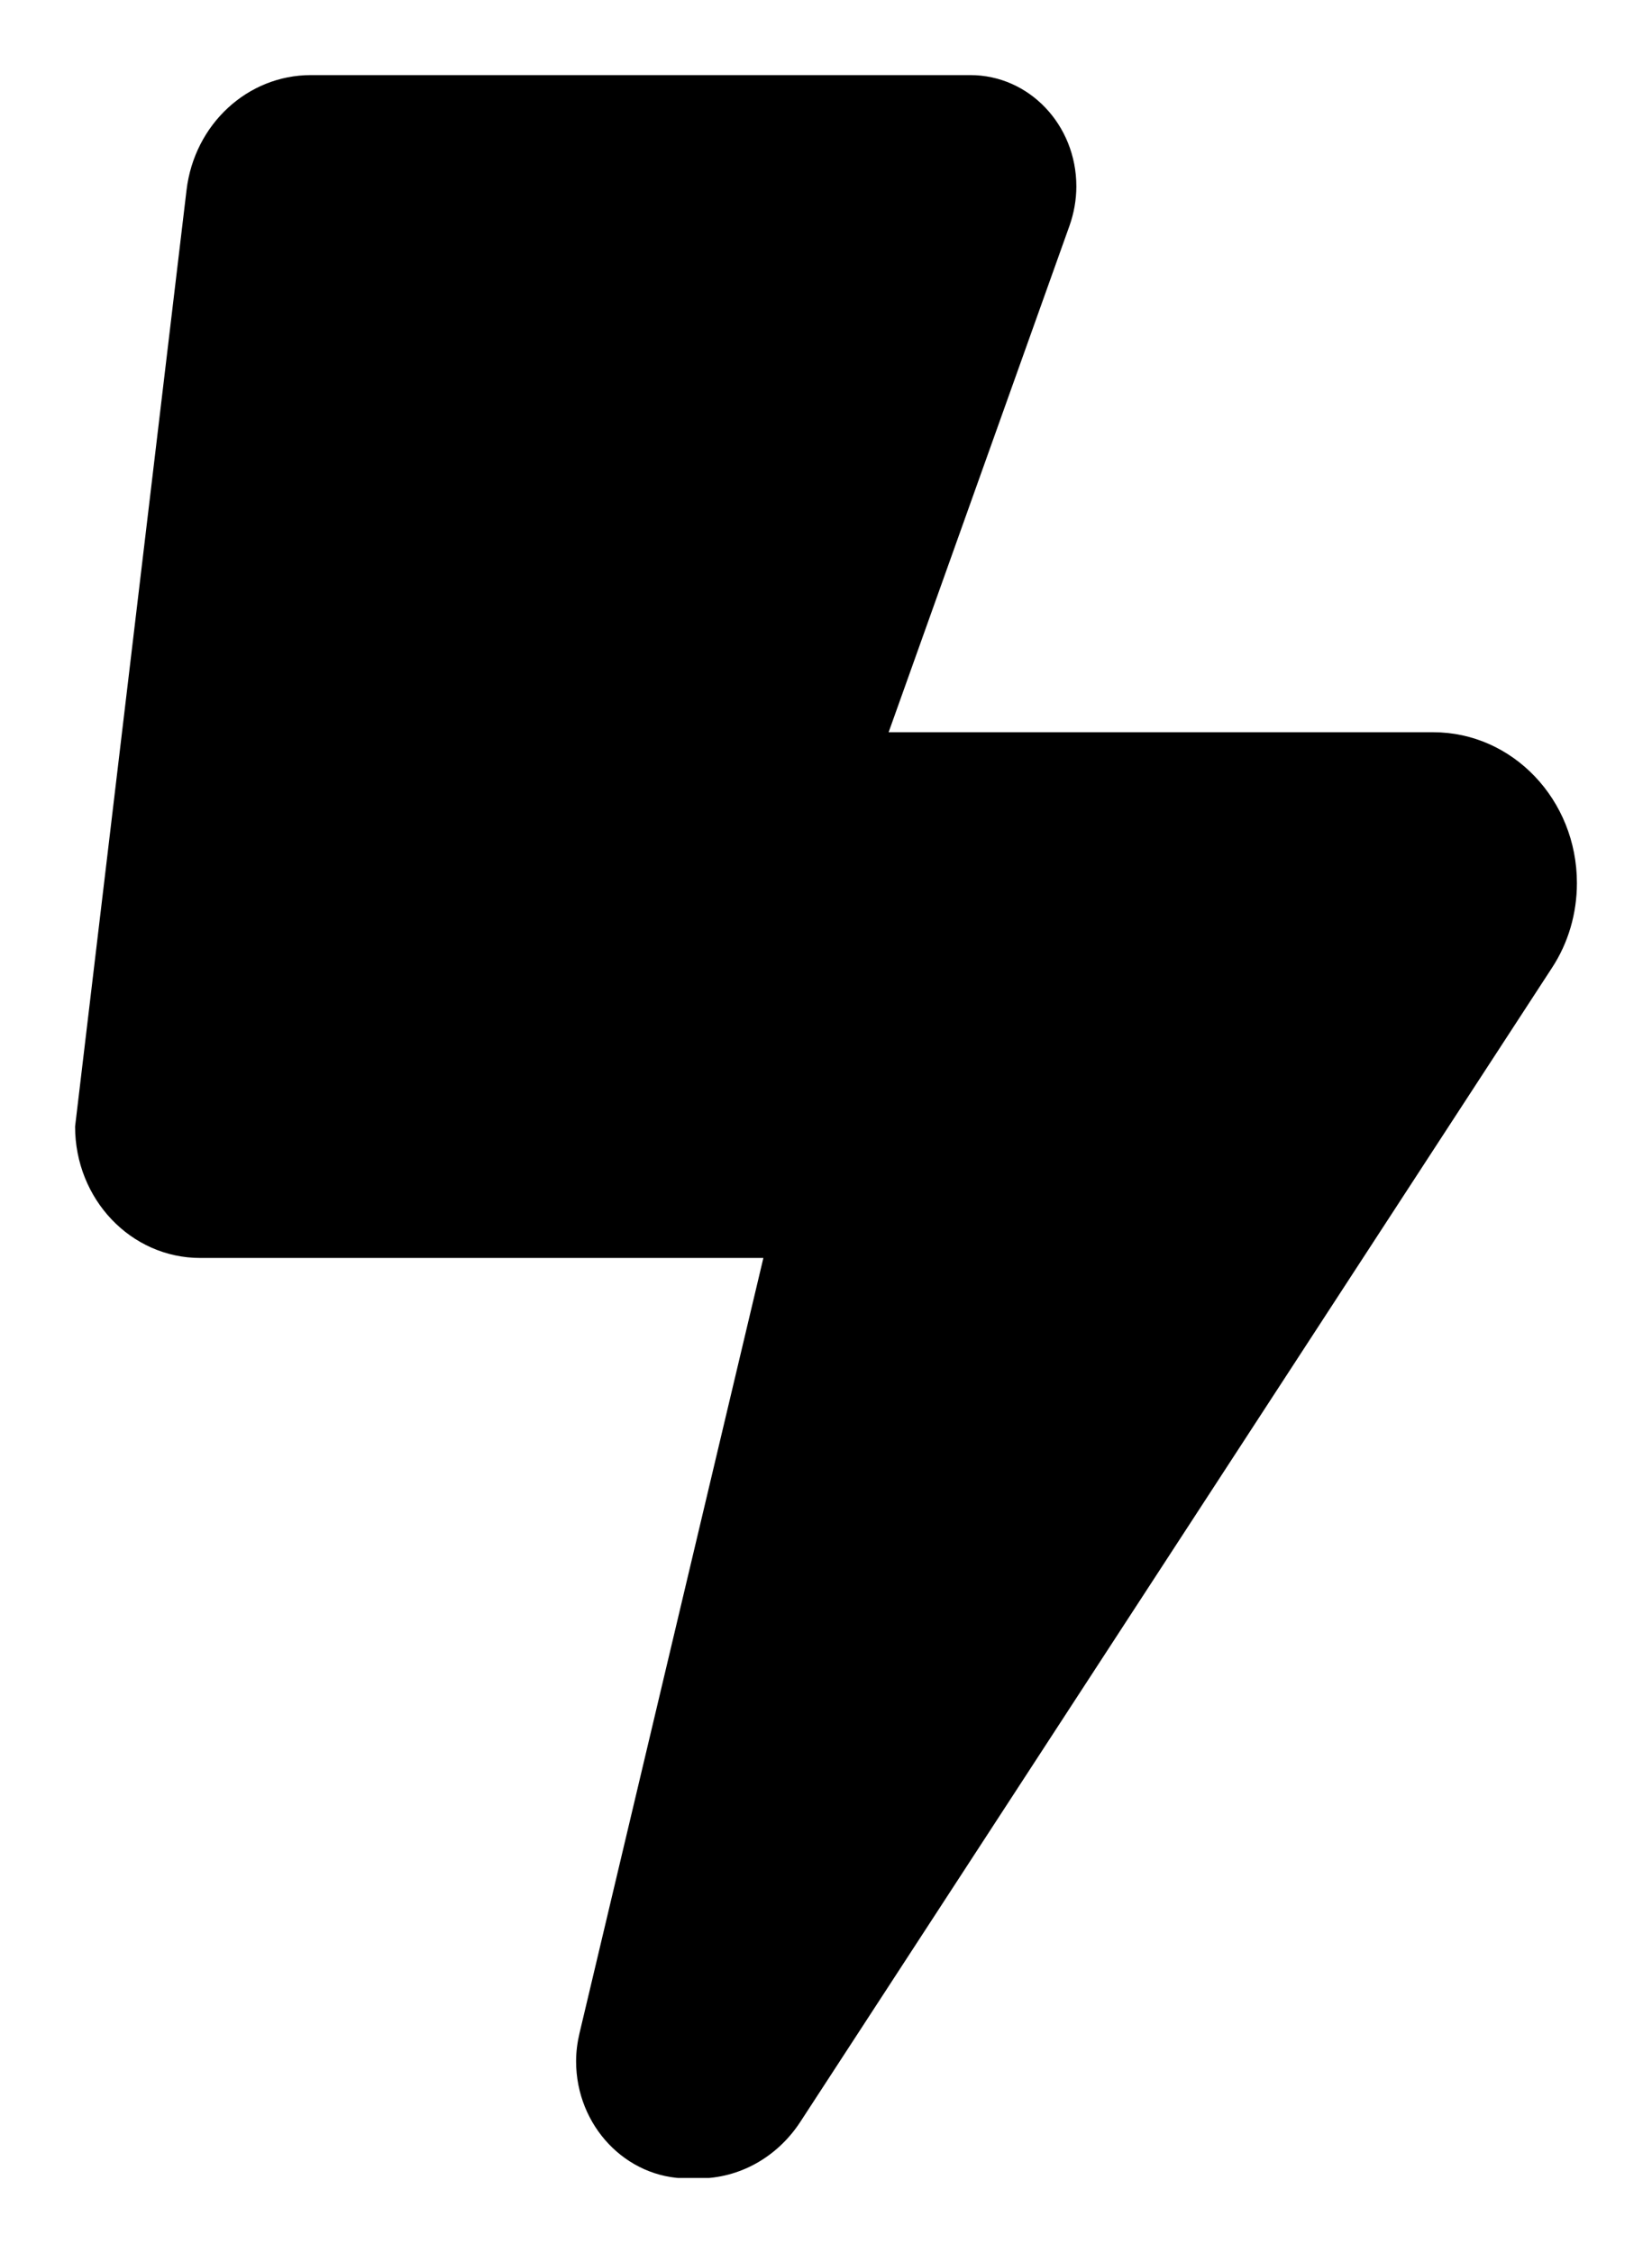 <svg width="11" height="15" viewBox="0 0 11 15" fill="none" xmlns="http://www.w3.org/2000/svg">
<g clip-path="url(#clip0_2960_1405)">
<path d="M0.5 7.5L1.242 1.266C1.294 0.828 1.648 0.5 2.07 0.5H6.461C6.852 0.5 7.167 0.831 7.167 1.241C7.167 1.329 7.151 1.419 7.122 1.501L5.917 4.875H9.544C10.07 4.875 10.5 5.323 10.5 5.879C10.5 6.081 10.443 6.278 10.333 6.445L5.328 14.128C5.174 14.363 4.922 14.503 4.654 14.503H4.578C4.169 14.503 3.836 14.153 3.836 13.723C3.836 13.661 3.844 13.598 3.859 13.535L5.083 8.375H1.333C0.872 8.375 0.5 7.984 0.5 7.5Z" fill="black"/>
</g>
<defs>
<clipPath id="clip0_2960_1405">
<rect width="10" height="14" fill="white" transform="translate(0.5 0.5)"/>
</clipPath>
</defs>
</svg>

